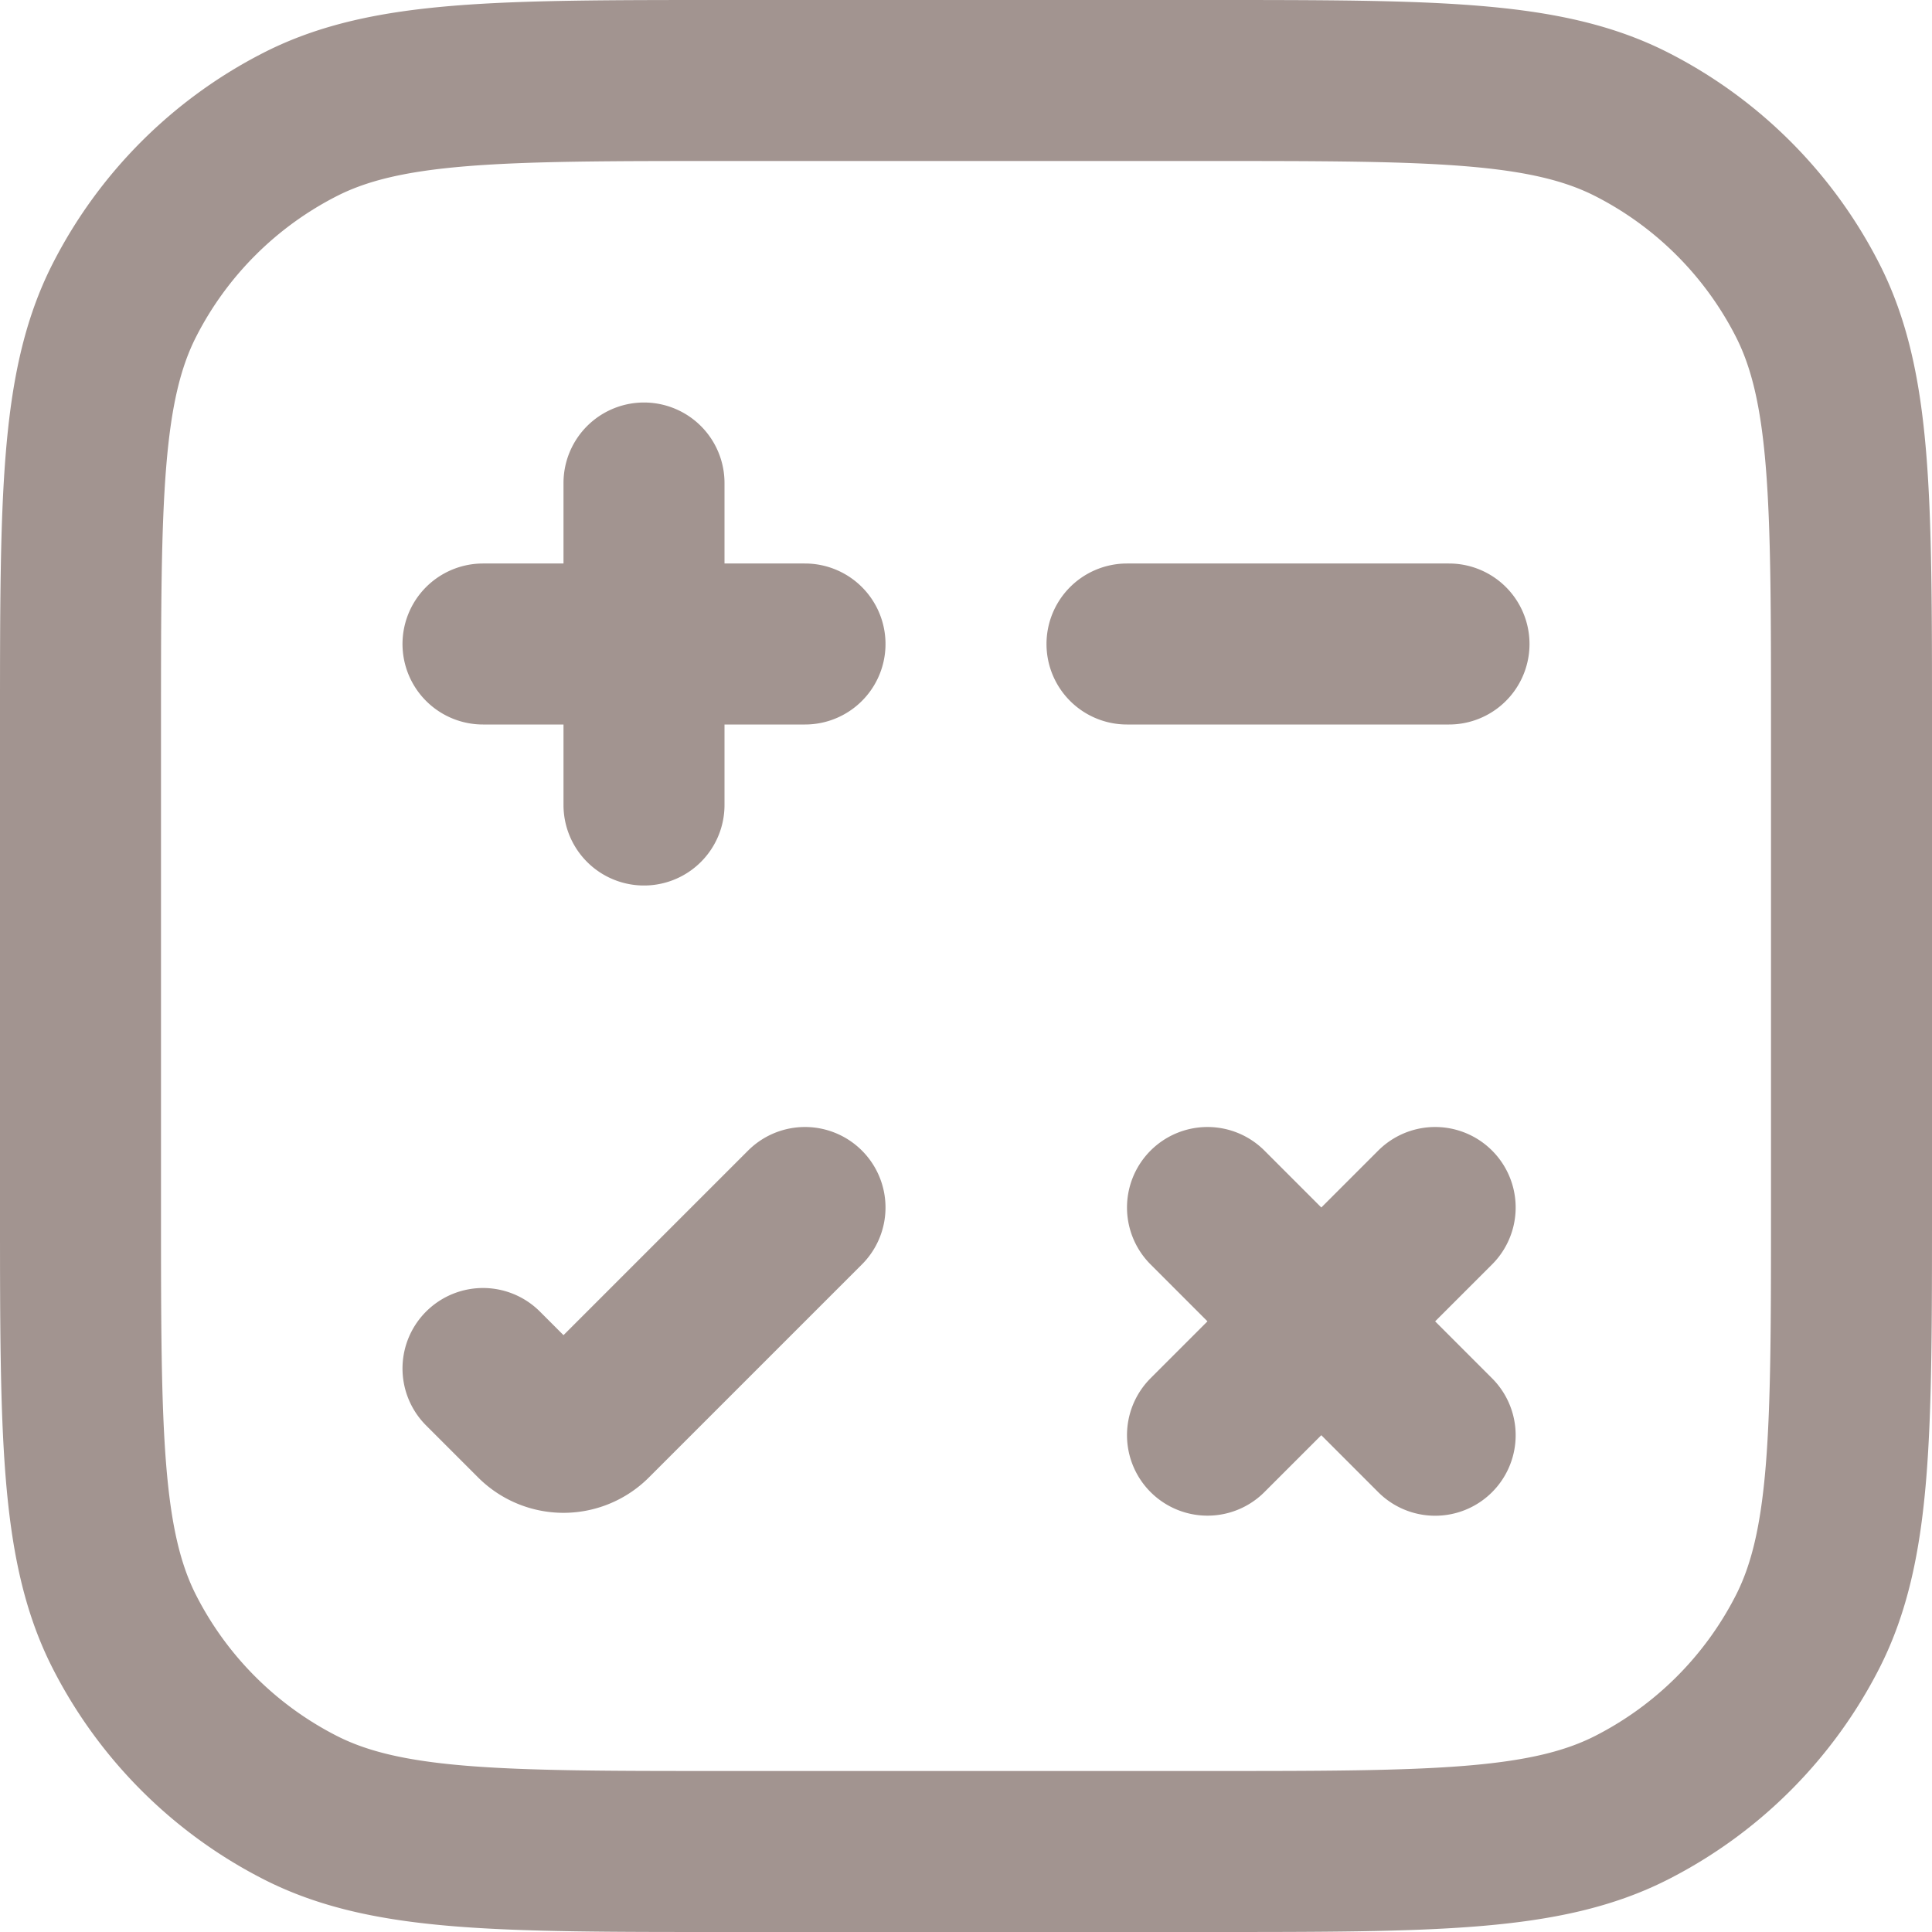 <svg xmlns="http://www.w3.org/2000/svg" width="24" height="24" fill="none" viewBox="0 0 24 24"><g clip-path="url(#clip0_7936_16092)"><path stroke="#A29490" stroke-linecap="round" stroke-width="2" d="M8 6v4m9.828 5L15 17.828M10 15l-2.646 2.646a.5.5 0 0 1-.708 0L6 17m4-9H6m11.828 9.829L15 15m3-7h-4M9 23h6c2.8 0 4.2 0 5.27-.545a5 5 0 0 0 2.185-2.185C23 19.2 23 17.8 23 15V9c0-2.8 0-4.2-.545-5.27a5 5 0 0 0-2.185-2.185C19.2 1 17.8 1 15 1H9c-2.8 0-4.2 0-5.27.545A5 5 0 0 0 1.545 3.73C1 4.8 1 6.2 1 9v6c0 2.8 0 4.2.545 5.27a5 5 0 0 0 2.185 2.185C4.8 23 6.2 23 9 23Z"/></g><defs><clipPath id="clip0_7936_16092"><path fill="#fff" d="M0 0h24v24H0z"/></clipPath></defs></svg>